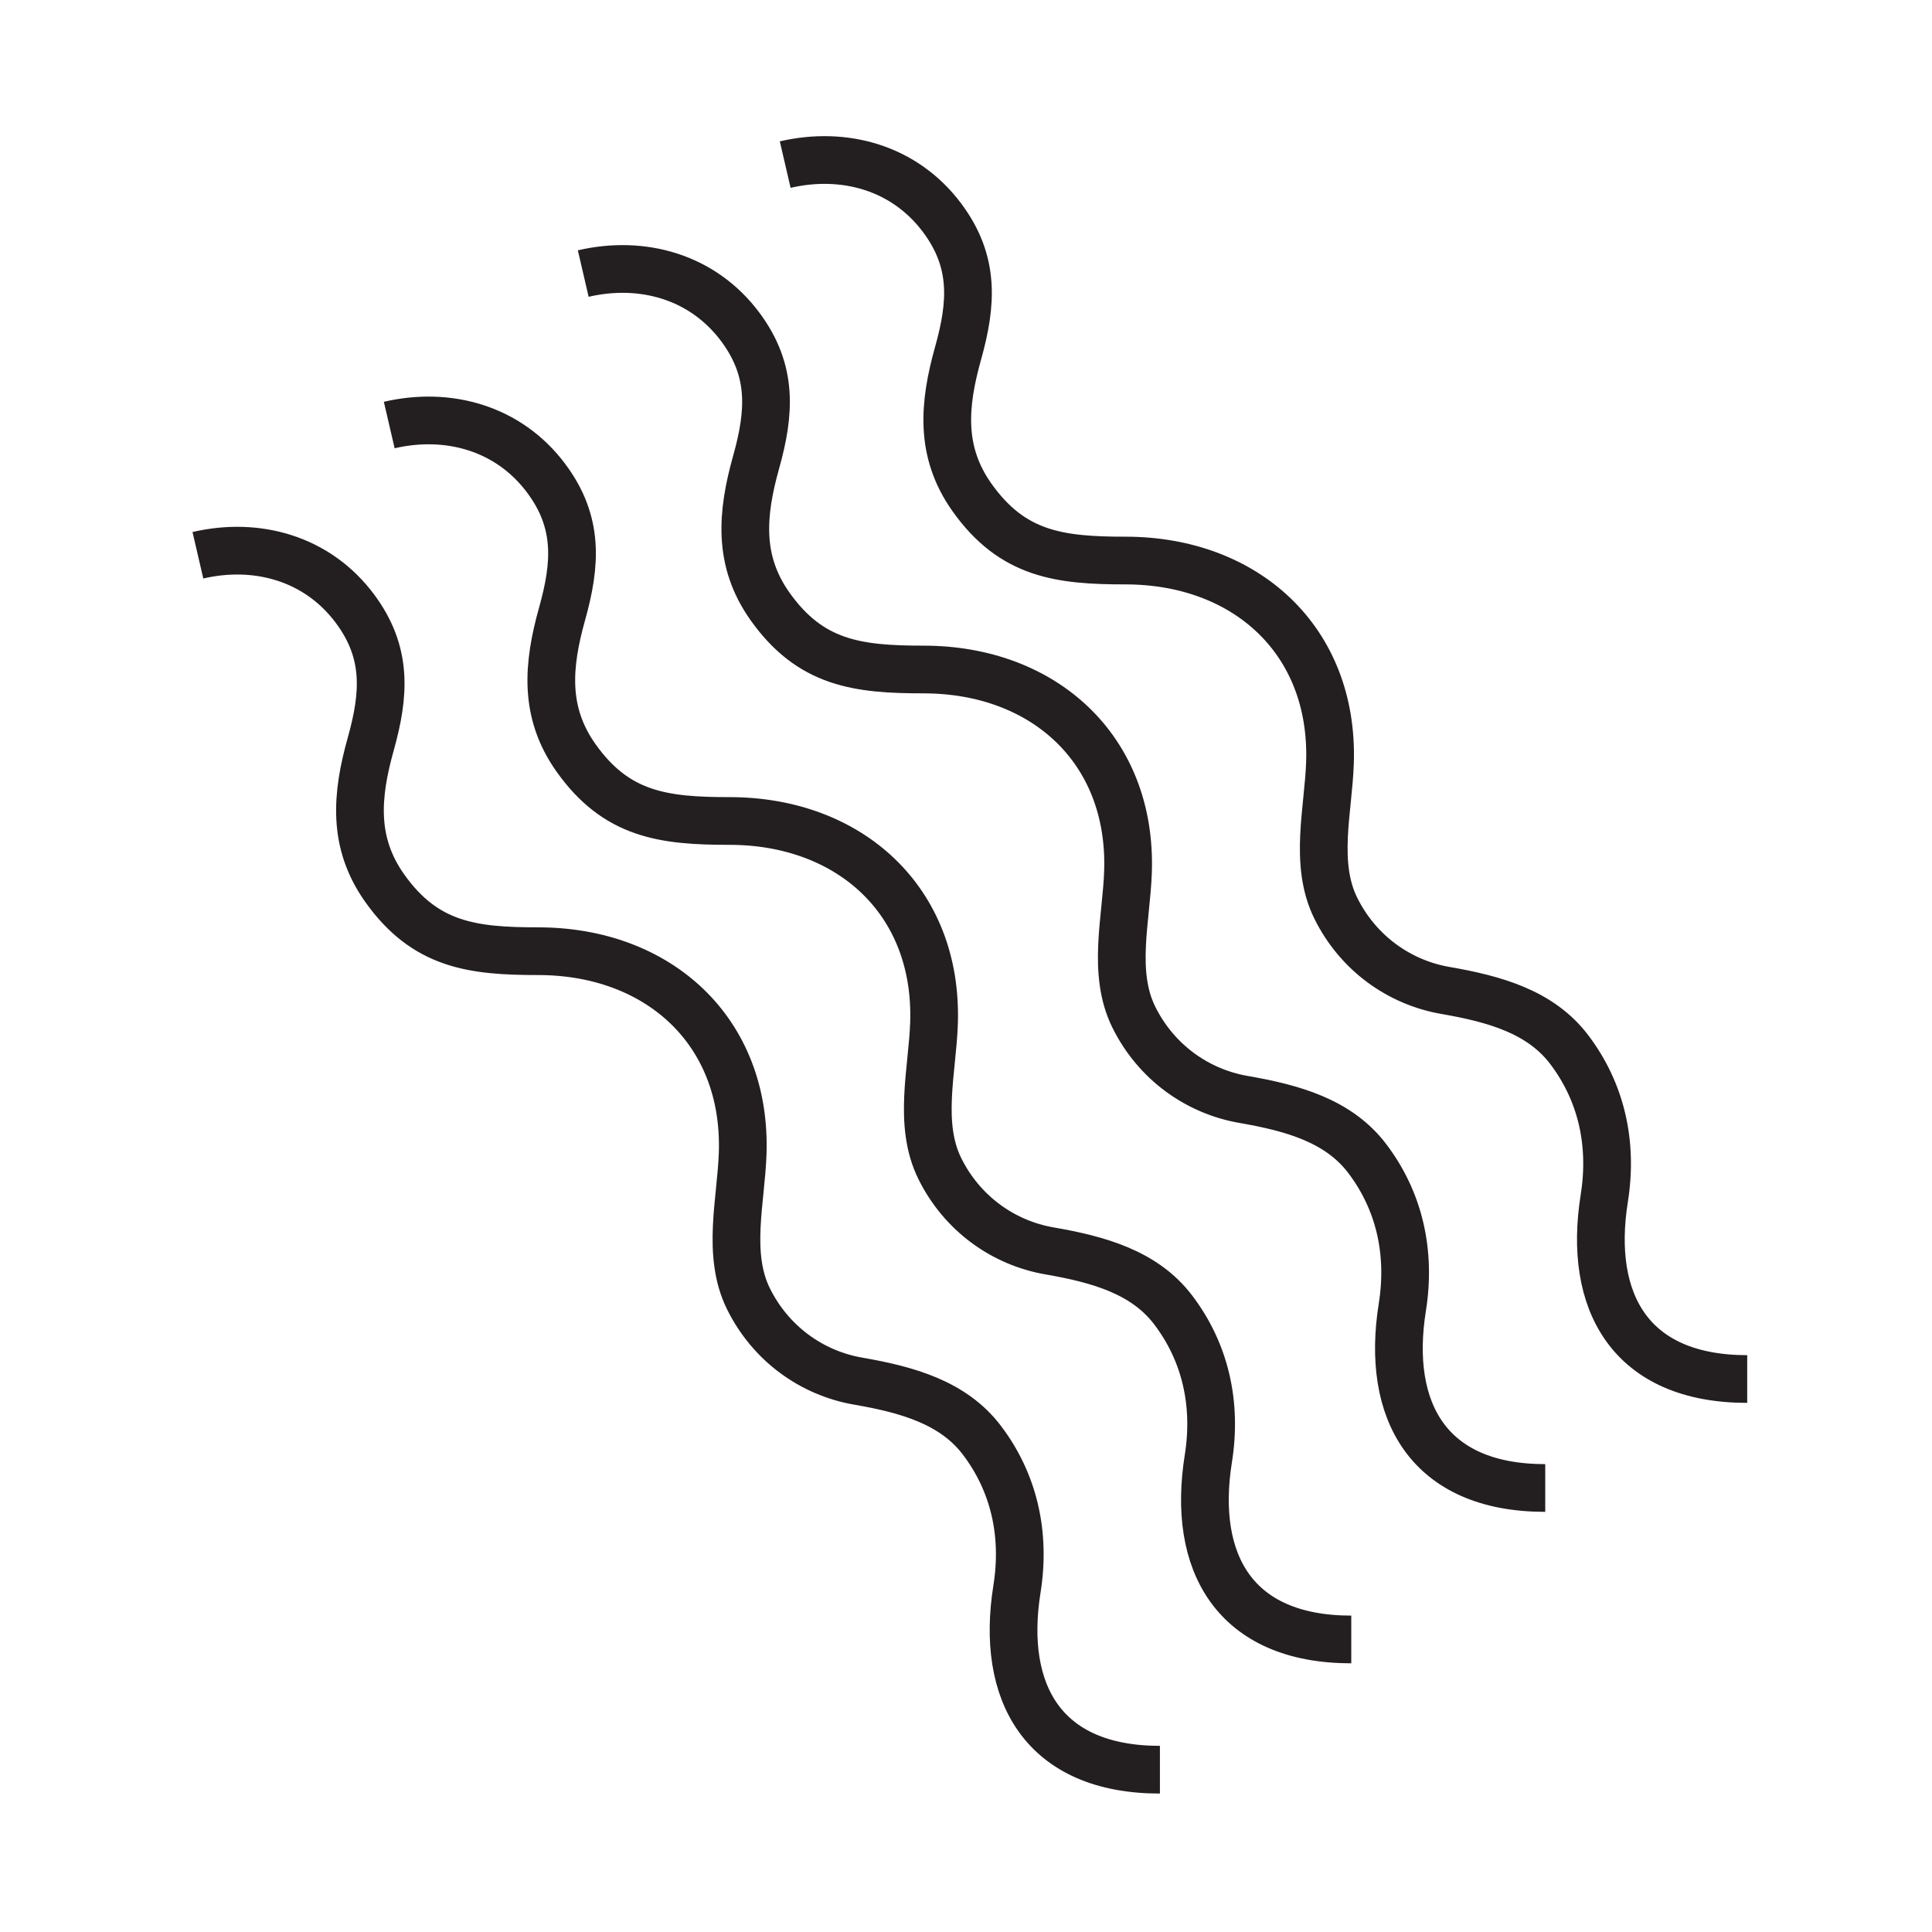 <svg xmlns="http://www.w3.org/2000/svg" width="850.394" height="850.394" viewBox="0 0 850.394 850.394" overflow="visible"><path d="M256.719 120.408c25.986-6.031 52.562 1.36 69.042 23.389 14.485 19.365 13.18 37.754 7.049 59.669-6.343 22.659-8.139 43.306 6.076 63.38 17.844 25.201 38.577 27.847 67.62 27.847 52.764 0 91.782 34.971 90 88.955-.678 20.691-7.142 44.419 2.536 64.011 9.719 19.684 27.819 32.72 48.306 36.27 21.692 3.757 41.836 9.404 54.439 25.99 14.092 18.546 19.335 41.191 15.463 65.494-7.272 45.619 11.445 79.546 62.91 79.546M345.616 72.448c25.986-6.031 52.562 1.36 69.042 23.389 14.489 19.365 13.18 37.754 7.046 59.669-6.34 22.659-8.135 43.306 6.079 63.38 17.841 25.202 38.573 27.847 67.62 27.847 52.76 0 91.785 34.971 90.004 88.955-.686 20.692-7.142 44.423 2.535 64.011 9.719 19.684 27.813 32.72 48.306 36.267 21.686 3.756 41.836 9.403 54.433 25.989 14.092 18.546 19.342 41.191 15.463 65.495-7.266 45.618 11.445 79.545 62.917 79.545M171.331 187.084c25.986-6.031 52.562 1.361 69.042 23.389 14.485 19.366 13.18 37.754 7.049 59.669-6.343 22.658-8.139 43.306 6.076 63.38 17.844 25.201 38.573 27.847 67.619 27.847 52.761 0 91.786 34.972 90.004 88.949-.685 20.698-7.142 44.426 2.536 64.015 9.719 19.684 27.813 32.72 48.305 36.27 21.686 3.756 41.836 9.403 54.434 25.99 14.091 18.546 19.341 41.191 15.462 65.494-7.266 45.619 11.445 79.545 62.918 79.545M87.108 244.403c25.986-6.031 52.562 1.36 69.042 23.389 14.486 19.365 13.18 37.754 7.049 59.669-6.343 22.659-8.139 43.302 6.076 63.384 17.844 25.195 38.573 27.84 67.62 27.84 52.761 0 91.786 34.979 90.004 88.959-.685 20.698-7.142 44.426 2.536 64.014 9.719 19.685 27.809 32.721 48.305 36.271 21.686 3.756 41.839 9.403 54.437 25.99 14.084 18.546 19.334 41.19 15.455 65.494-7.265 45.619 11.446 79.545 62.918 79.545" fill="none" stroke="#231f20" stroke-width="21"/><path fill="none" d="M0 0h850.394v850.394H0z"/></svg>